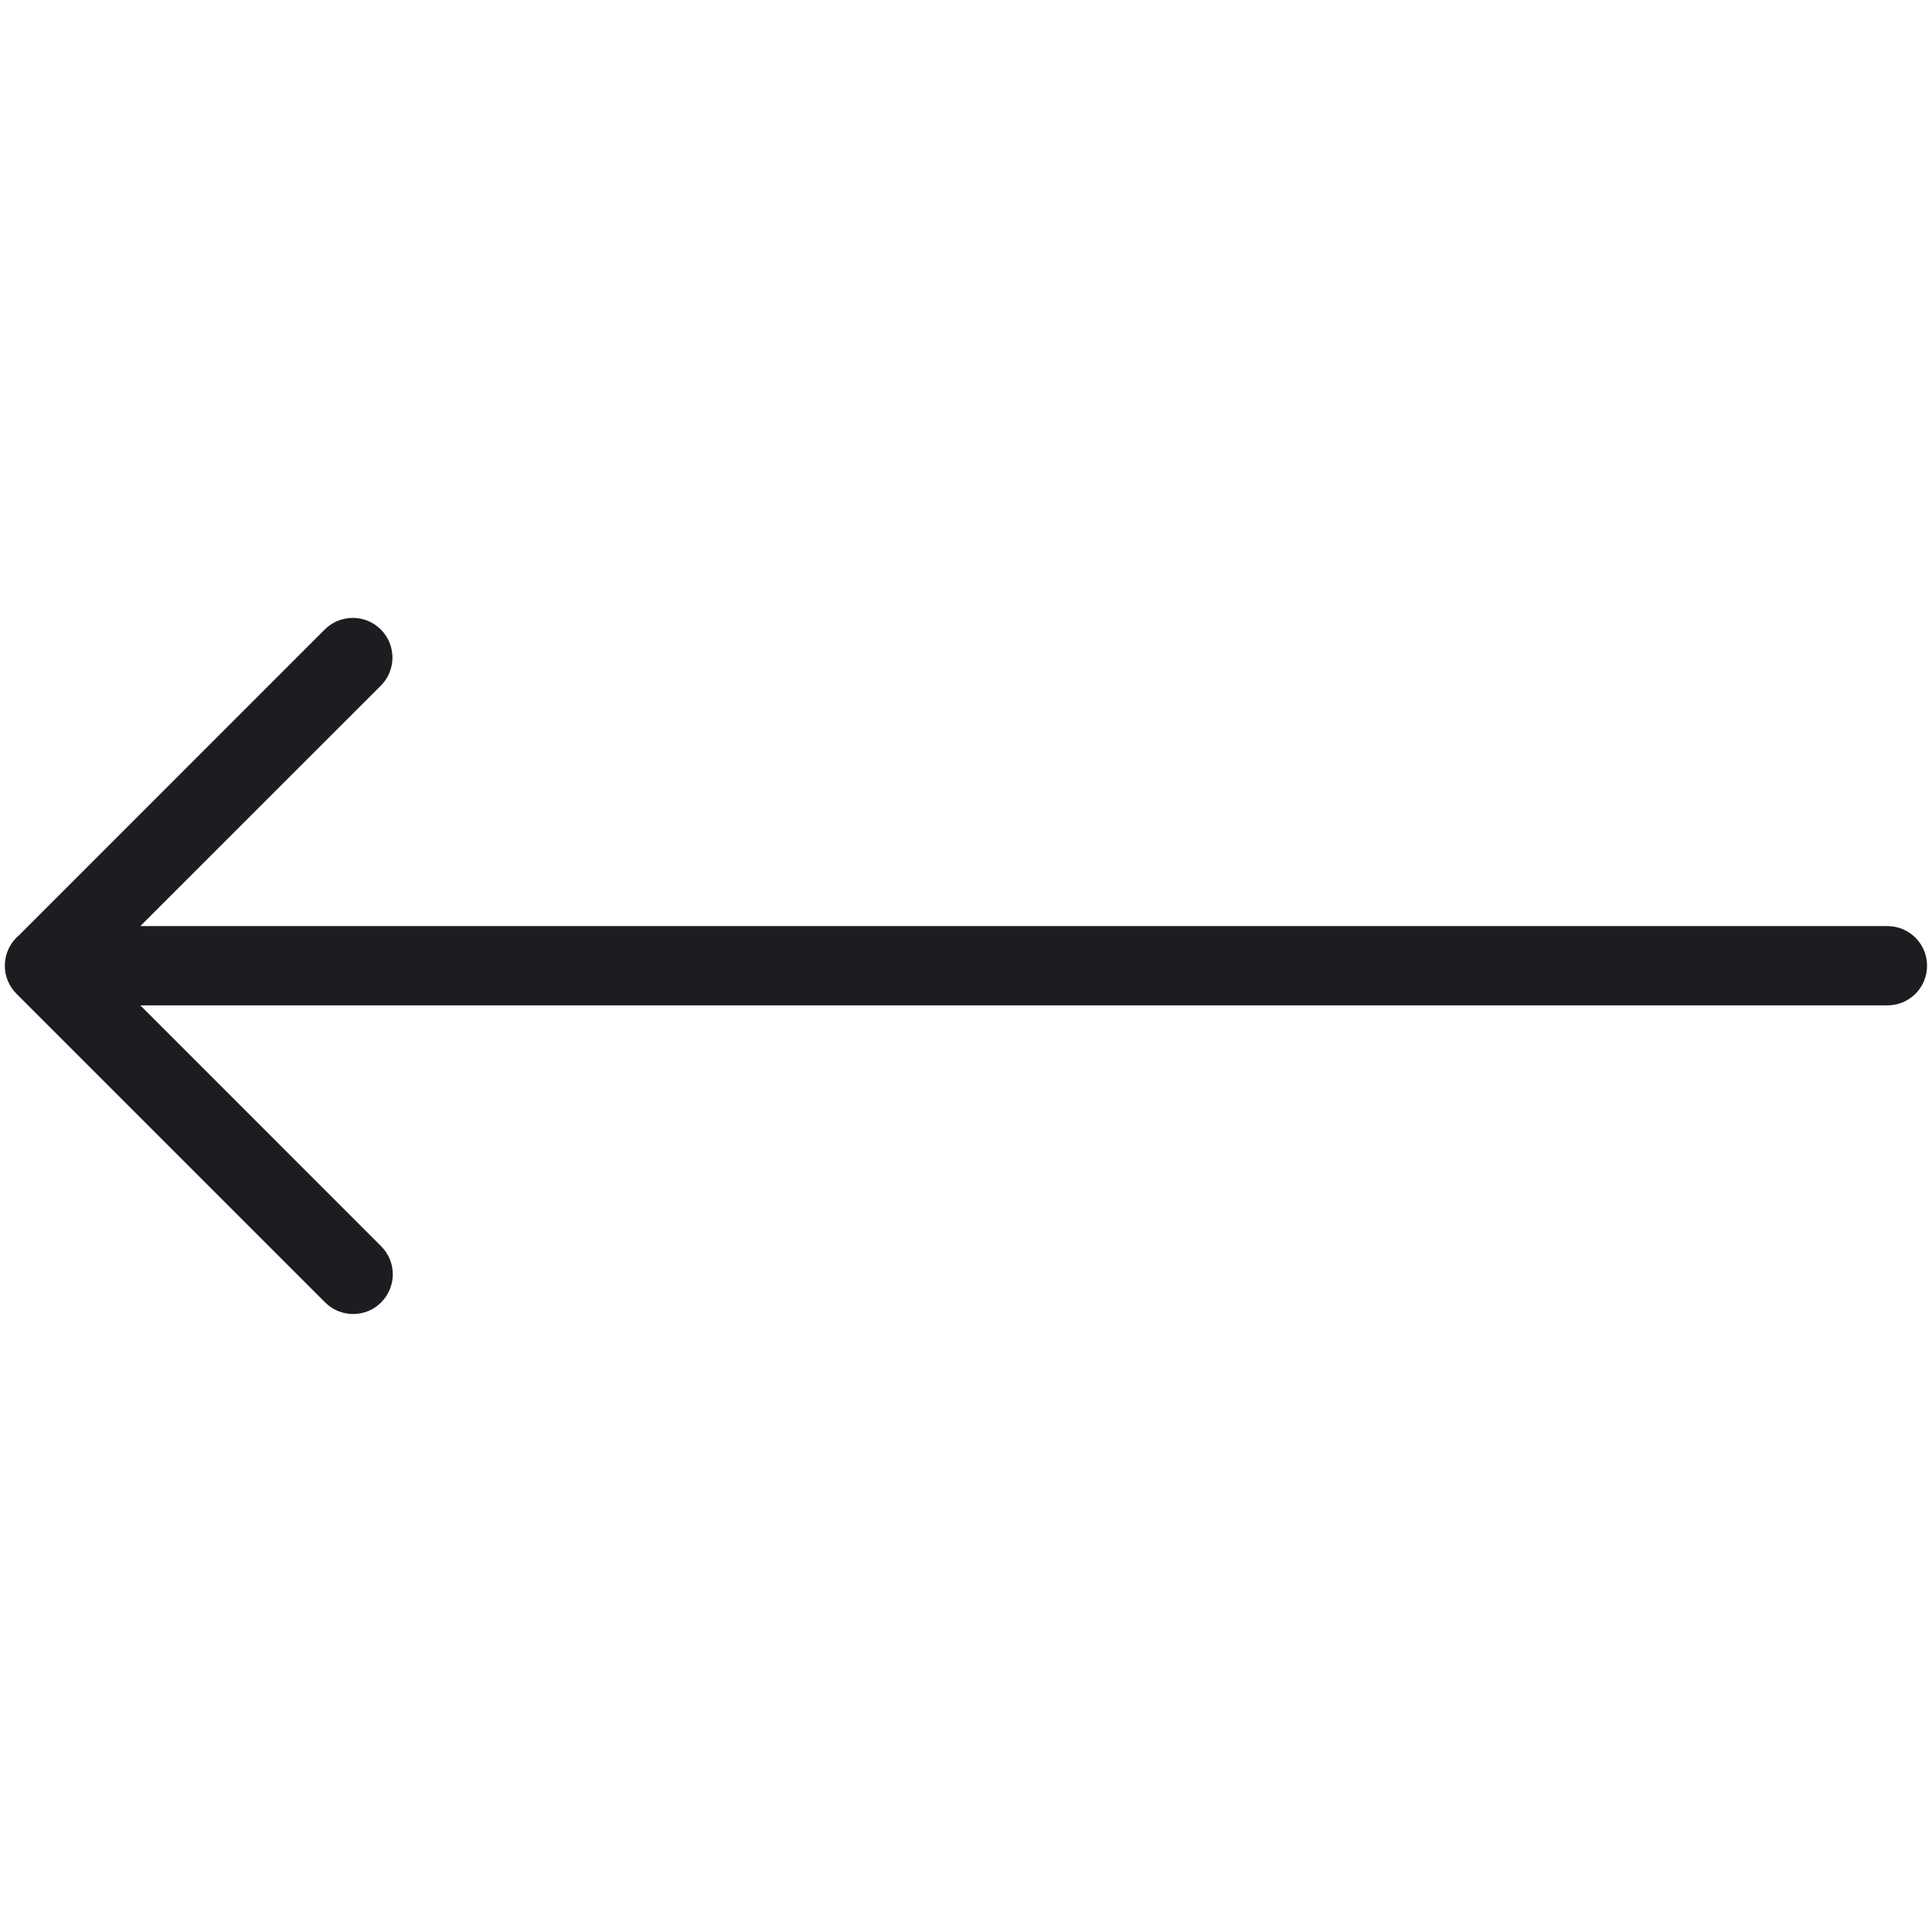 <svg width="32" height="32" viewBox="0 0 32 32" fill="none" xmlns="http://www.w3.org/2000/svg">
<path d="M2.324 16.652H31.261C31.625 16.652 31.918 16.359 31.918 15.996C31.918 15.633 31.625 15.339 31.261 15.339H2.324L6.308 11.356C6.564 11.1 6.564 10.683 6.308 10.427C6.051 10.17 5.635 10.17 5.378 10.427L0.308 15.498C0.296 15.508 0.284 15.519 0.272 15.53C0.016 15.787 0.016 16.203 0.272 16.459L5.384 21.571C5.513 21.701 5.682 21.764 5.85 21.764C6.018 21.764 6.186 21.701 6.313 21.571C6.57 21.315 6.57 20.898 6.313 20.642L2.324 16.652Z" fill="#1C1C21"/>
</svg>
